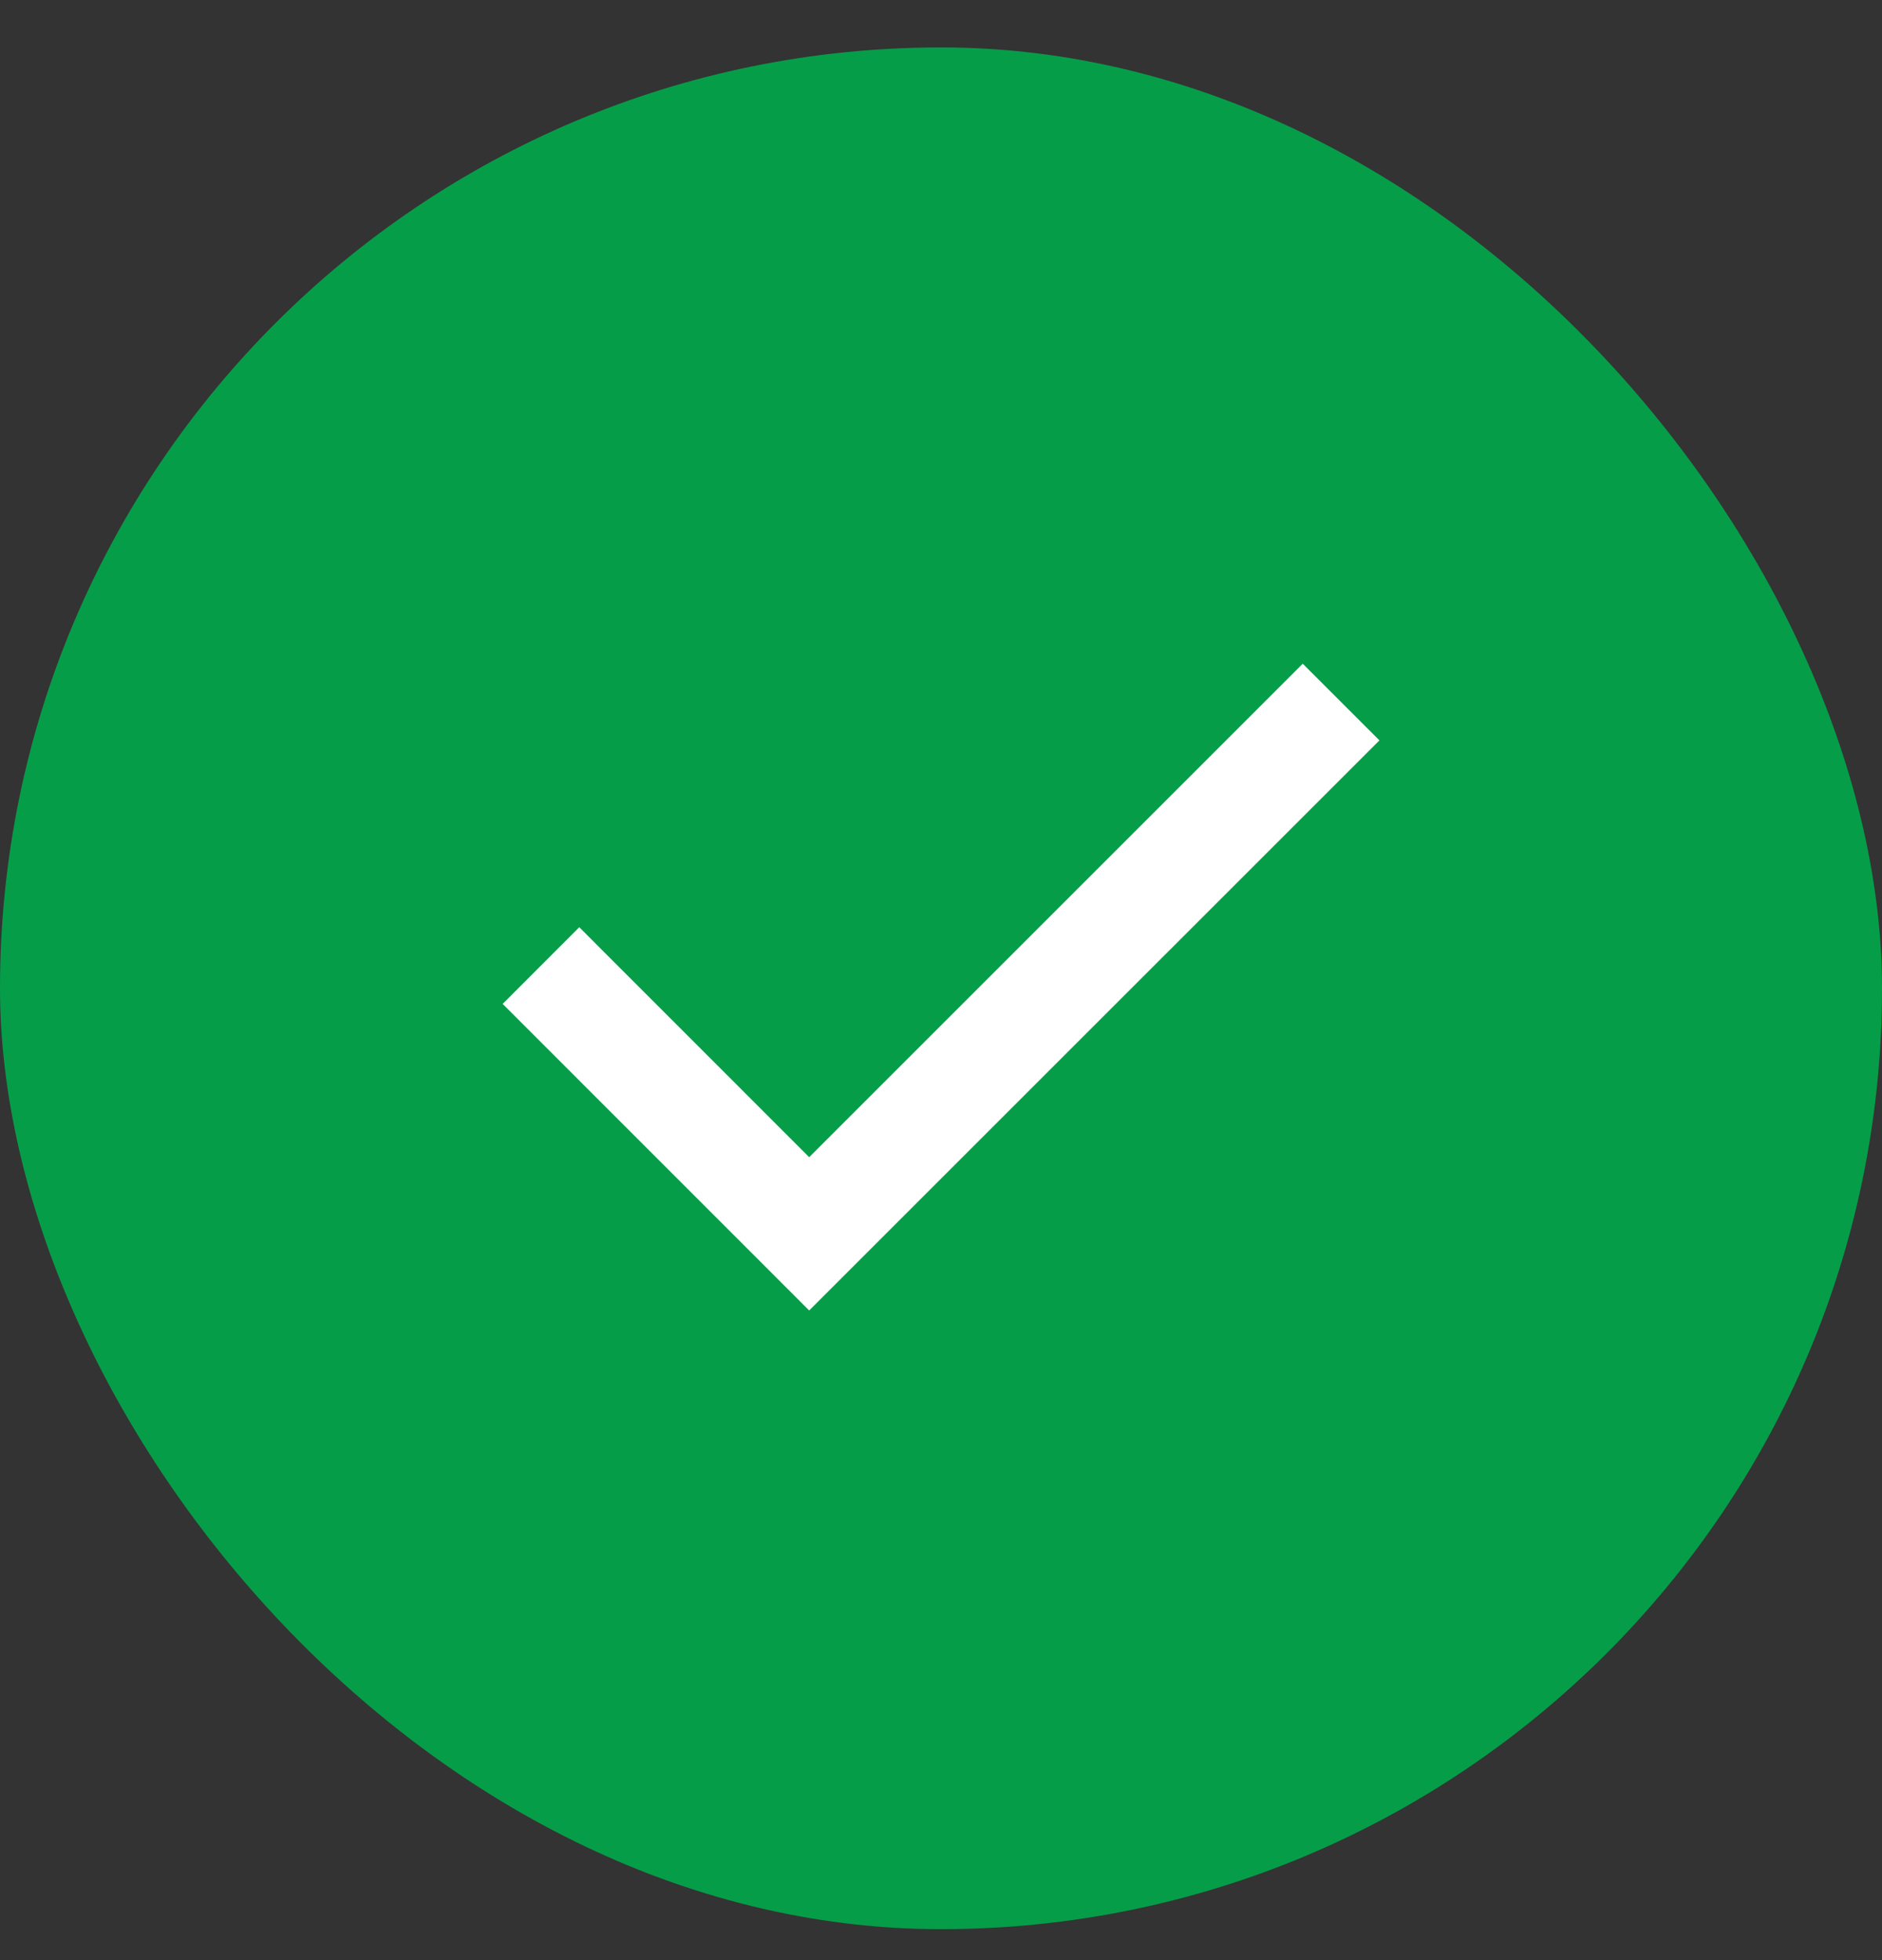 <svg width="24" height="25" viewBox="0 0 24 25" fill="none" xmlns="http://www.w3.org/2000/svg">
<rect x="0" y="0" width="24" height="25" fill="#333333" stroke="none"/>
<g clip-path="url(#clip0_1_1238)">
<rect y="0.605" width="24" height="24" rx="12" fill="#069D49"/>
<path d="M10.319 16.714L6.41 12.804L7.387 11.826L10.319 14.759L16.613 8.465L17.591 9.443L10.319 16.714Z" fill="white"/>
</g>
<defs>
<clipPath id="clip0_1_1238">
<rect y="0.605" width="24" height="24" rx="12" fill="white"/>
</clipPath>
</defs>
</svg>
